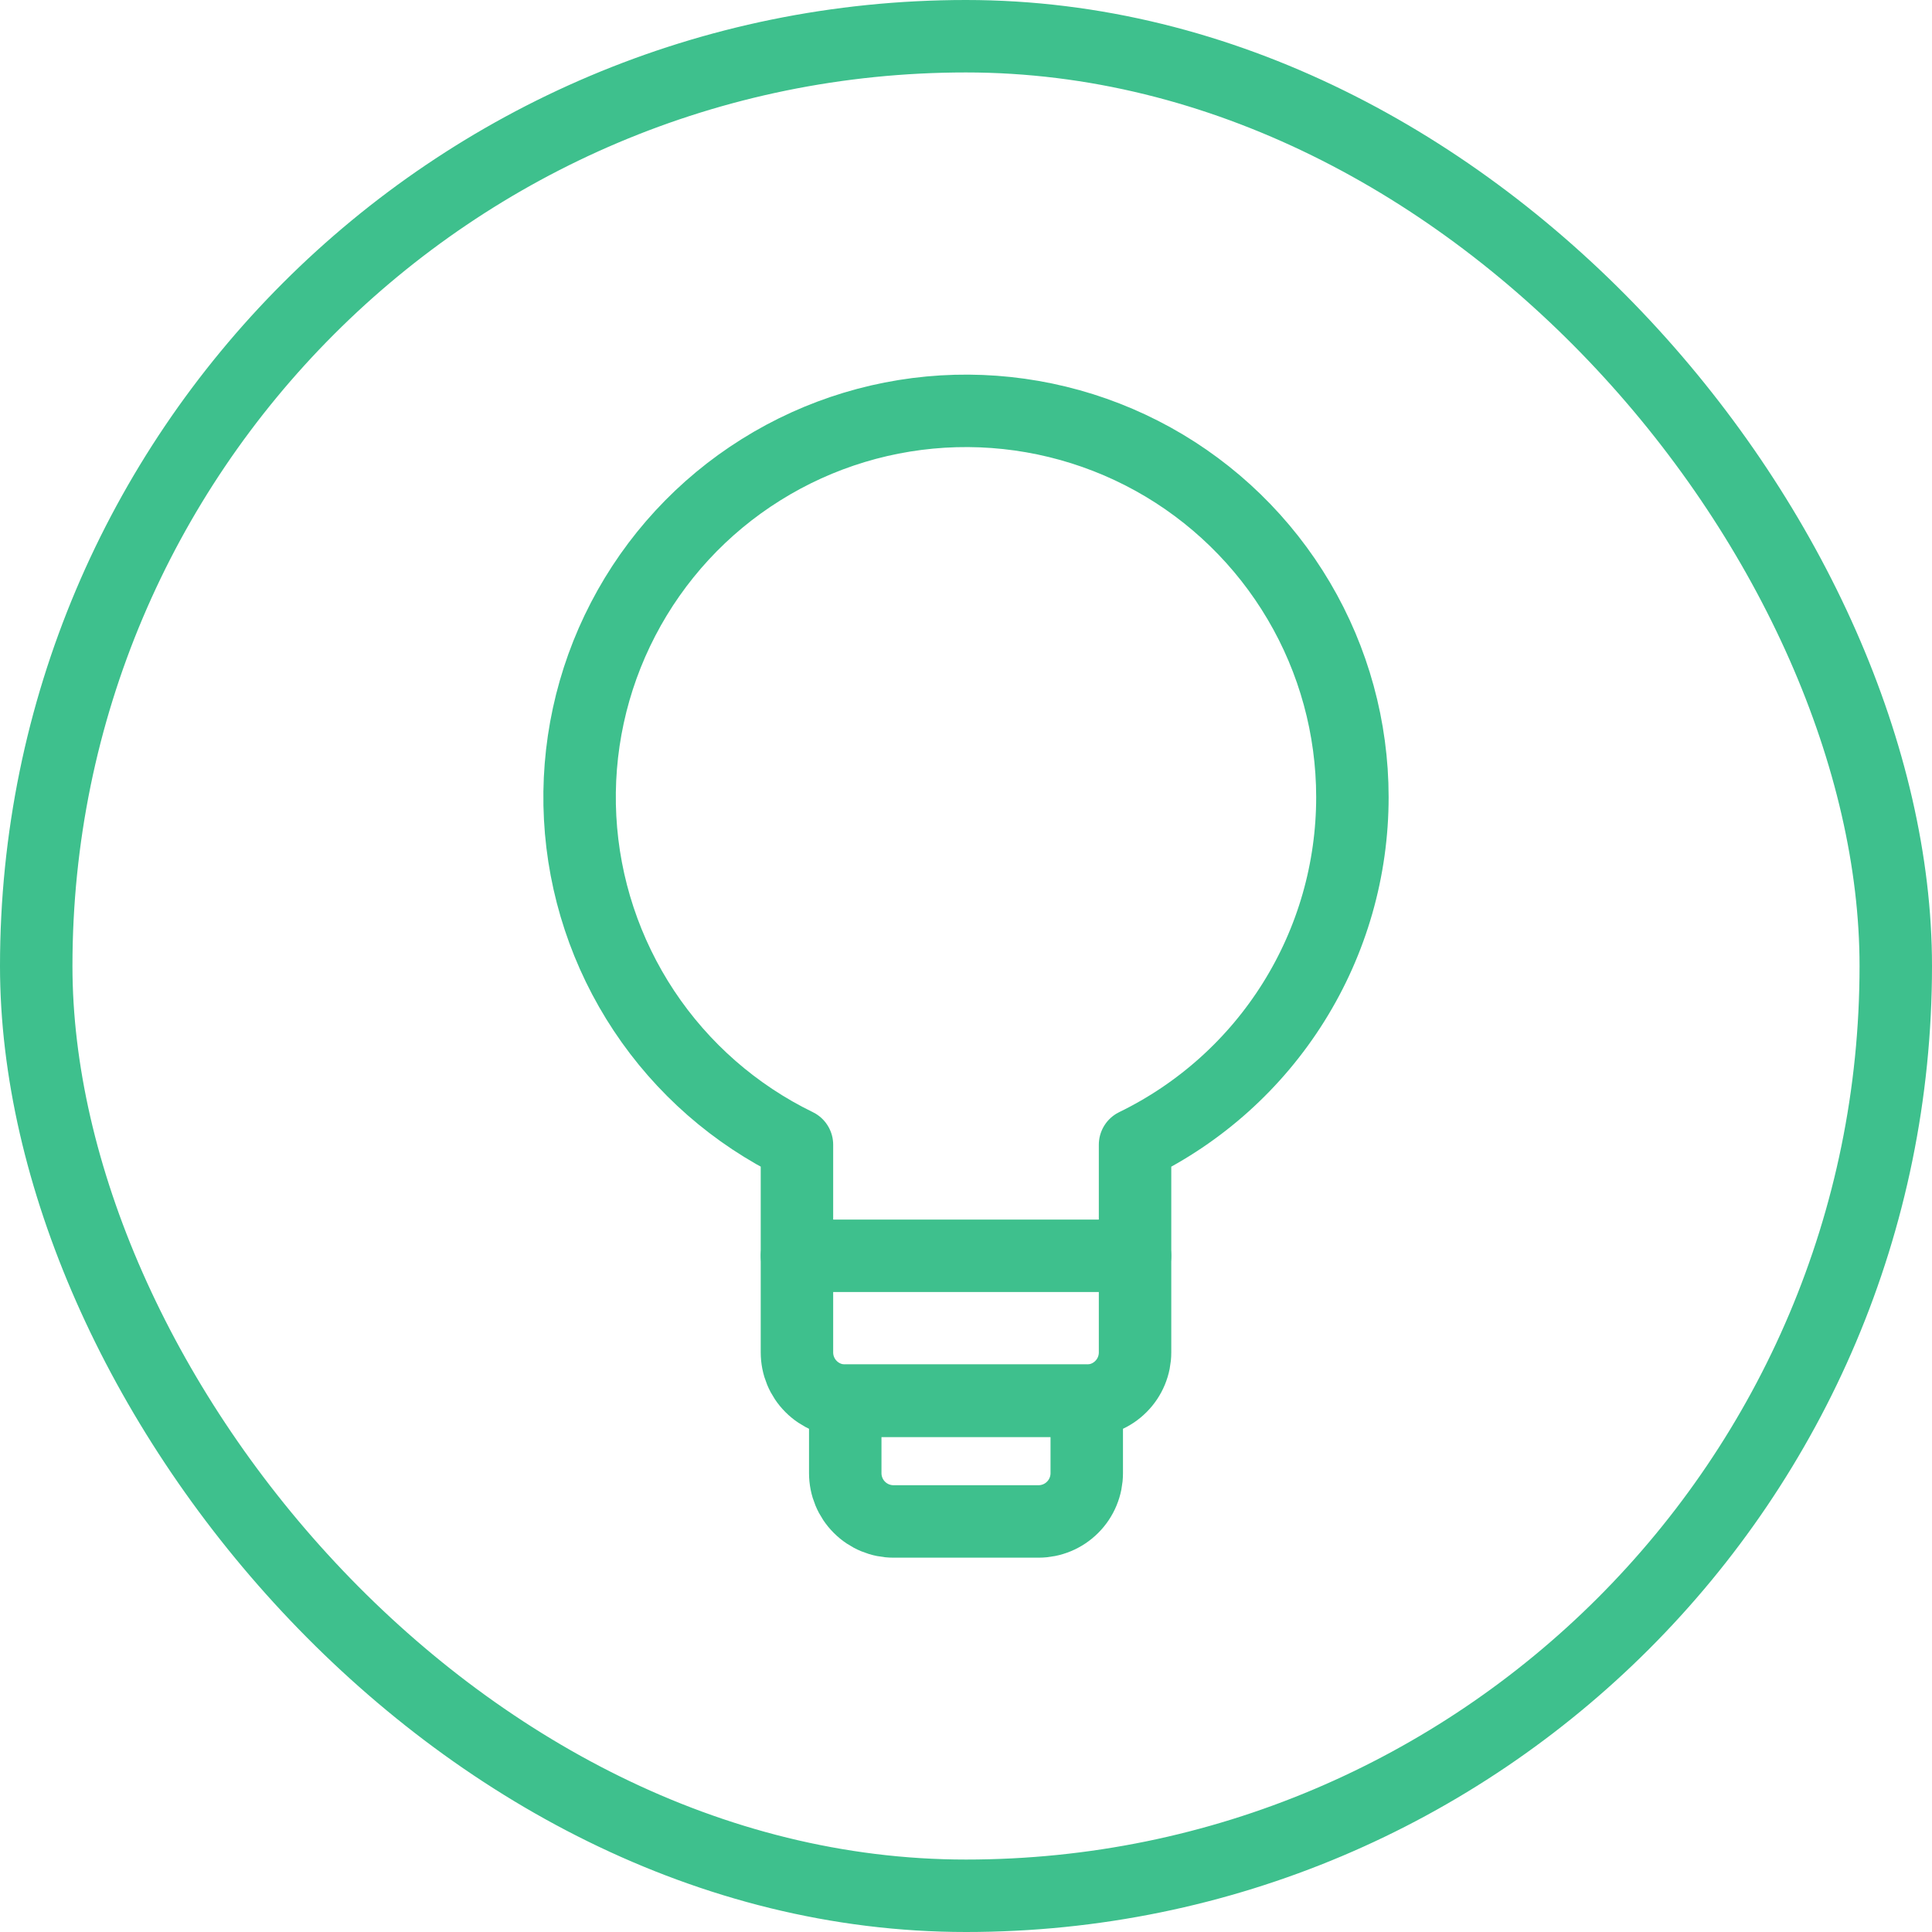 <svg width="40" height="40" viewBox="0 0 40 40" fill="none" xmlns="http://www.w3.org/2000/svg">
<rect x="0.75" y="0.75" width="38.5" height="38.5" rx="19.25" stroke="#3EC08D" stroke-width="1.5"/>
<path d="M28 16.5C27.999 15.072 27.616 13.67 26.89 12.441C26.164 11.211 25.122 10.197 23.873 9.506C22.623 8.815 21.211 8.471 19.784 8.509C18.356 8.548 16.965 8.968 15.755 9.726C14.544 10.483 13.559 11.552 12.901 12.819C12.242 14.086 11.935 15.506 12.011 16.932C12.087 18.358 12.544 19.738 13.333 20.928C14.122 22.118 15.216 23.075 16.5 23.7V28C16.5 28.265 16.605 28.52 16.793 28.707C16.98 28.895 17.235 29 17.5 29H22.5C22.765 29 23.02 28.895 23.207 28.707C23.395 28.52 23.5 28.265 23.5 28V23.7C24.85 23.043 25.988 22.02 26.784 20.746C27.58 19.473 28.001 18.002 28 16.5Z" stroke="#3EC08D" stroke-width="1.5" stroke-linecap="round" stroke-linejoin="round"/>
<path d="M17.5 29H22.5V30.5C22.5 30.765 22.395 31.02 22.207 31.207C22.02 31.395 21.765 31.5 21.5 31.5H18.5C18.235 31.5 17.98 31.395 17.793 31.207C17.605 31.02 17.5 30.765 17.5 30.5V29Z" stroke="#3EC08D" stroke-width="1.5" stroke-linecap="round" stroke-linejoin="round"/>
<path d="M16.5 26H23.5" stroke="#3EC08D" stroke-width="1.5" stroke-linecap="round" stroke-linejoin="round"/>
</svg>

